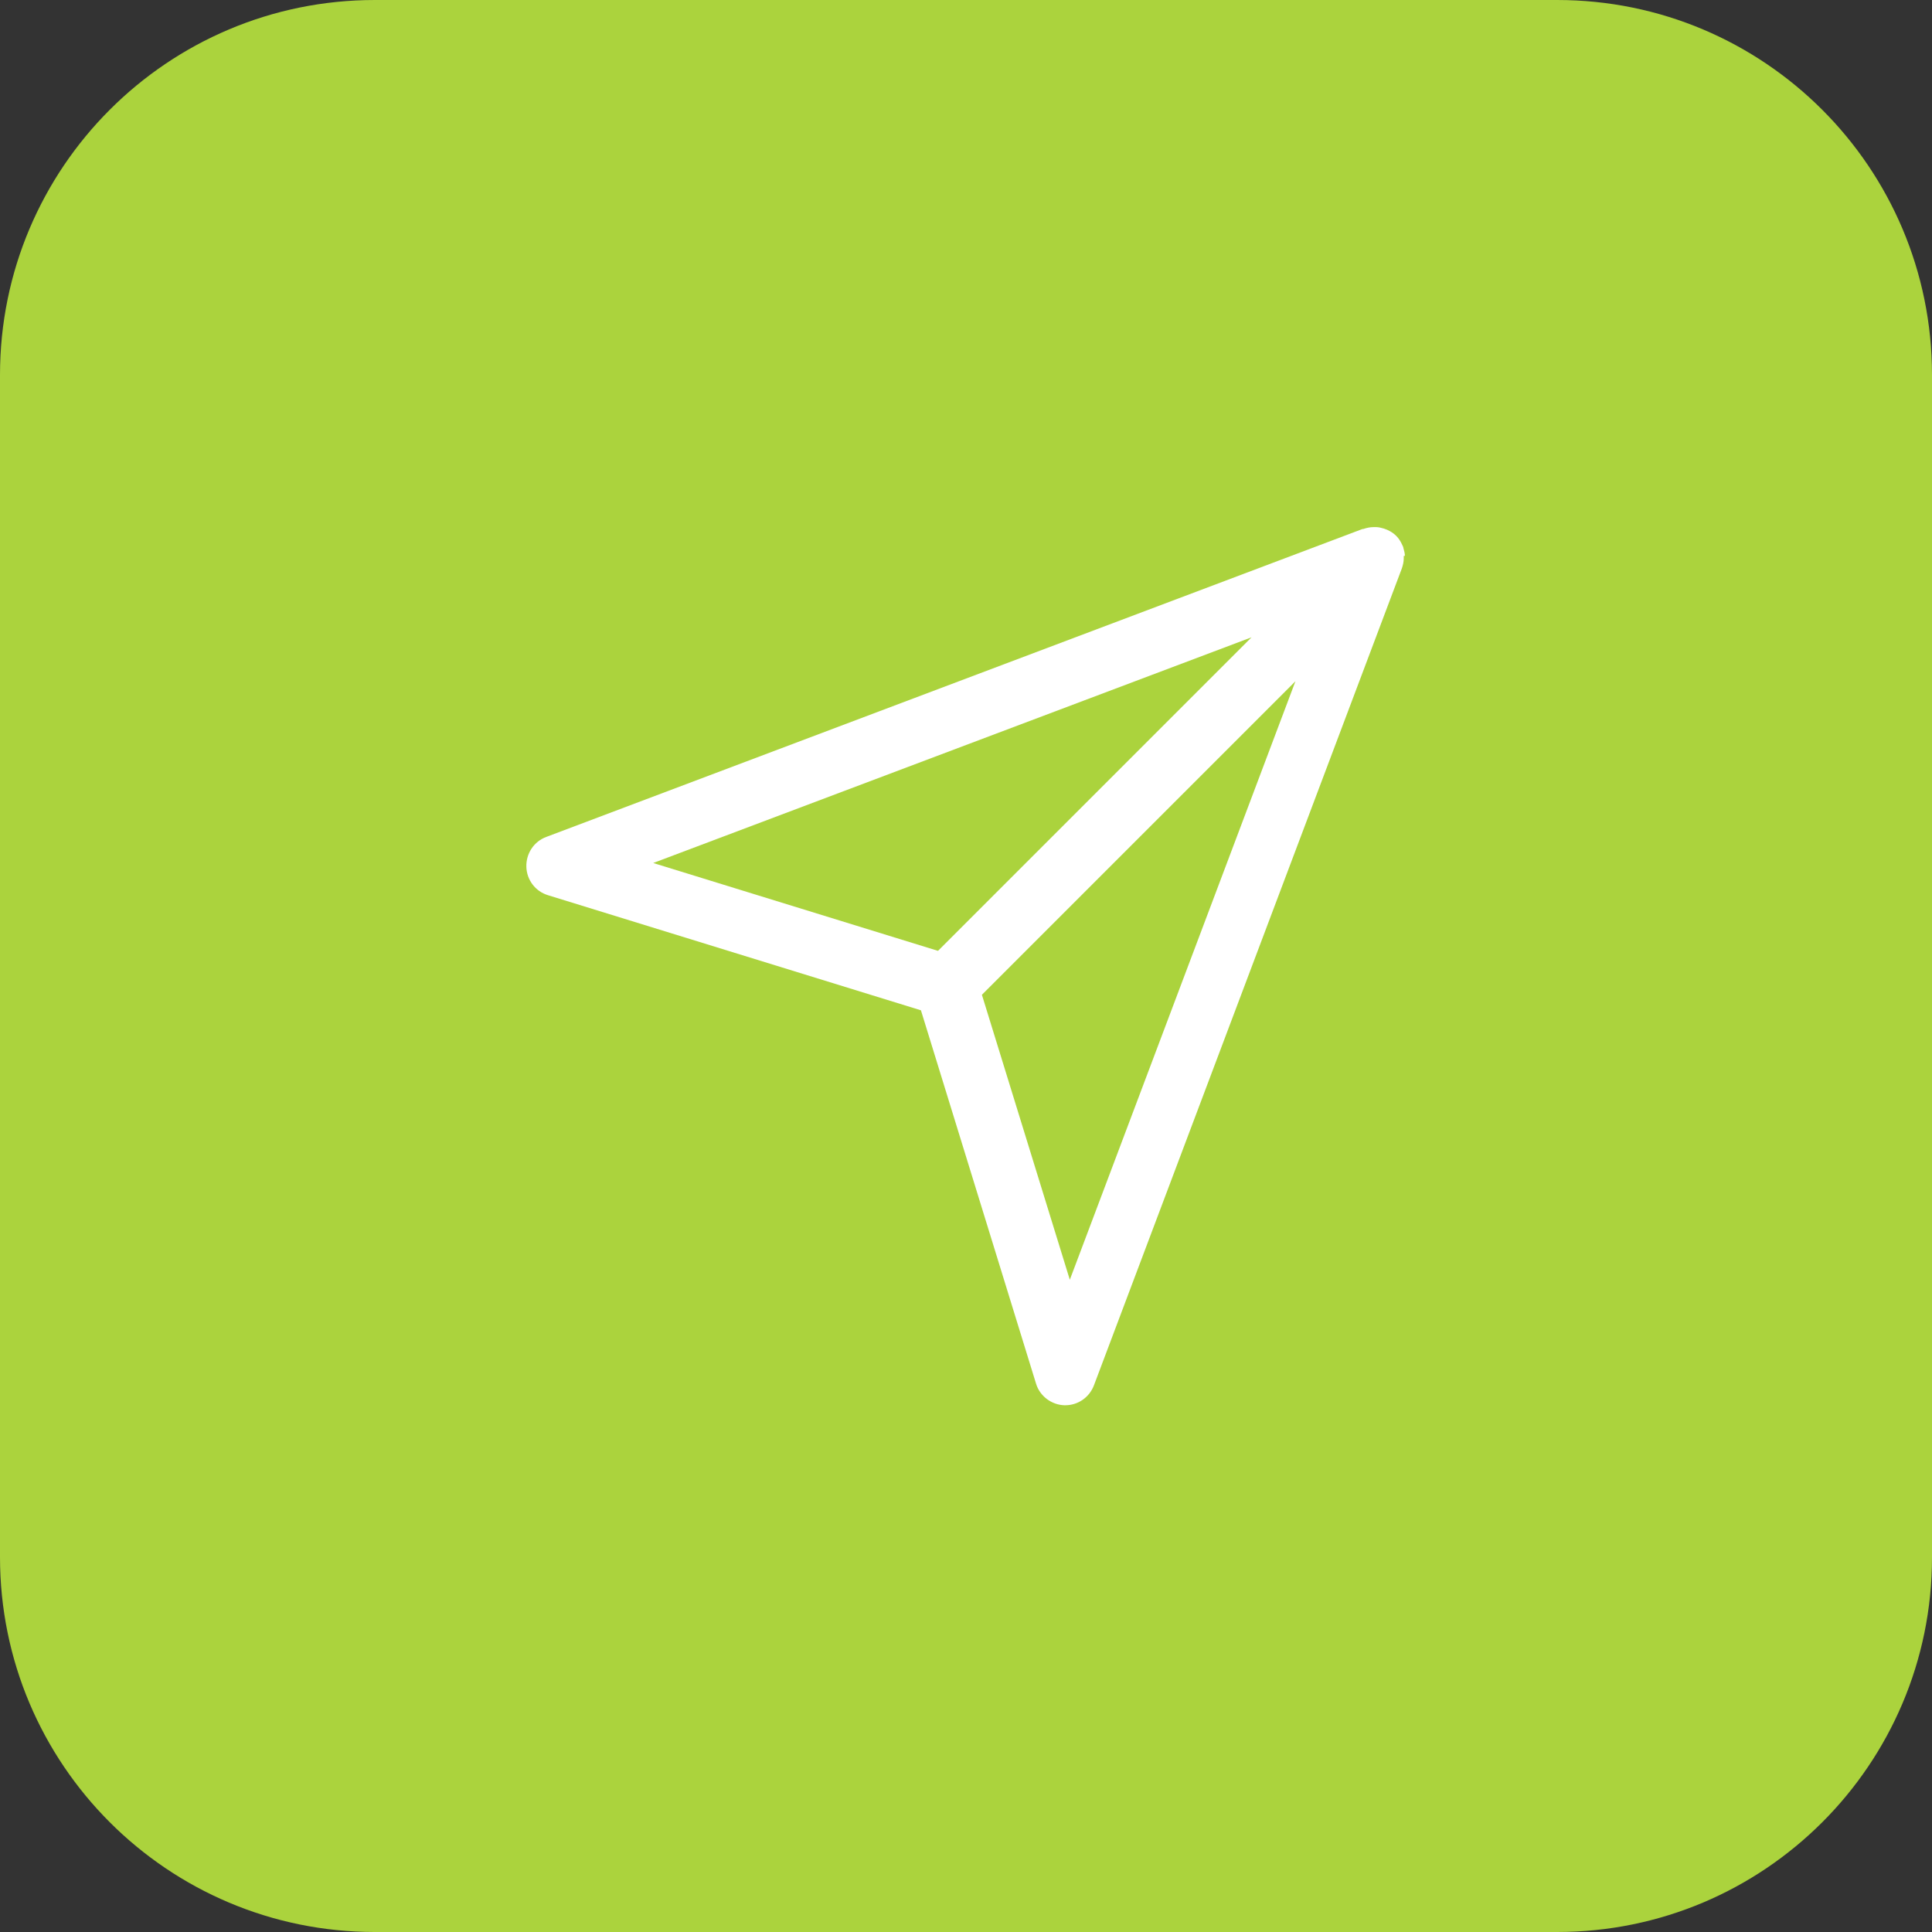 <?xml version="1.0" encoding="UTF-8"?>
<svg xmlns="http://www.w3.org/2000/svg" id="b" viewBox="0 0 51.02 51.02">
  <rect x="0" y="0" width="51.02" height="51.02" fill="#333333" stroke="none"/>
  <defs>
    <style>.d{fill:#fff;}.e{fill:#abd33d;}</style>
  </defs>
  <g id="c">
    <path class="e" d="m41.12,51.02c5.47,0,9.9-4.43,9.9-9.89V9.9c0-5.47-4.43-9.9-9.9-9.9H9.9C4.43,0,0,4.43,0,9.9v31.22c0,5.47,4.43,9.9,9.9,9.9h31.22Z"></path>
    <path class="d" d="m37.1,14.68c0-.07-.02-.14-.04-.21,0-.03-.02-.05-.03-.08-.04-.09-.09-.17-.16-.24-.07-.07-.15-.12-.24-.16-.03-.01-.05-.02-.08-.03-.07-.02-.14-.04-.21-.04-.02,0-.05,0-.07,0-.09,0-.18.02-.27.05h-.02s-21.55,8.13-21.55,8.13c-.33.12-.54.44-.53.79.01.35.24.65.57.75l9.85,3.04,3.04,9.86c.1.33.41.56.75.57,0,0,.02,0,.02,0,.34,0,.64-.21.76-.53l8.13-21.57c.03-.09.05-.18.05-.26,0-.02,0-.05,0-.07Zm-4.05,2.15l-8.28,8.28-7.52-2.32,15.8-5.96Zm-4.8,16.96l-2.32-7.52,8.28-8.28-5.96,15.81Z"></path>
  </g>
</svg>
